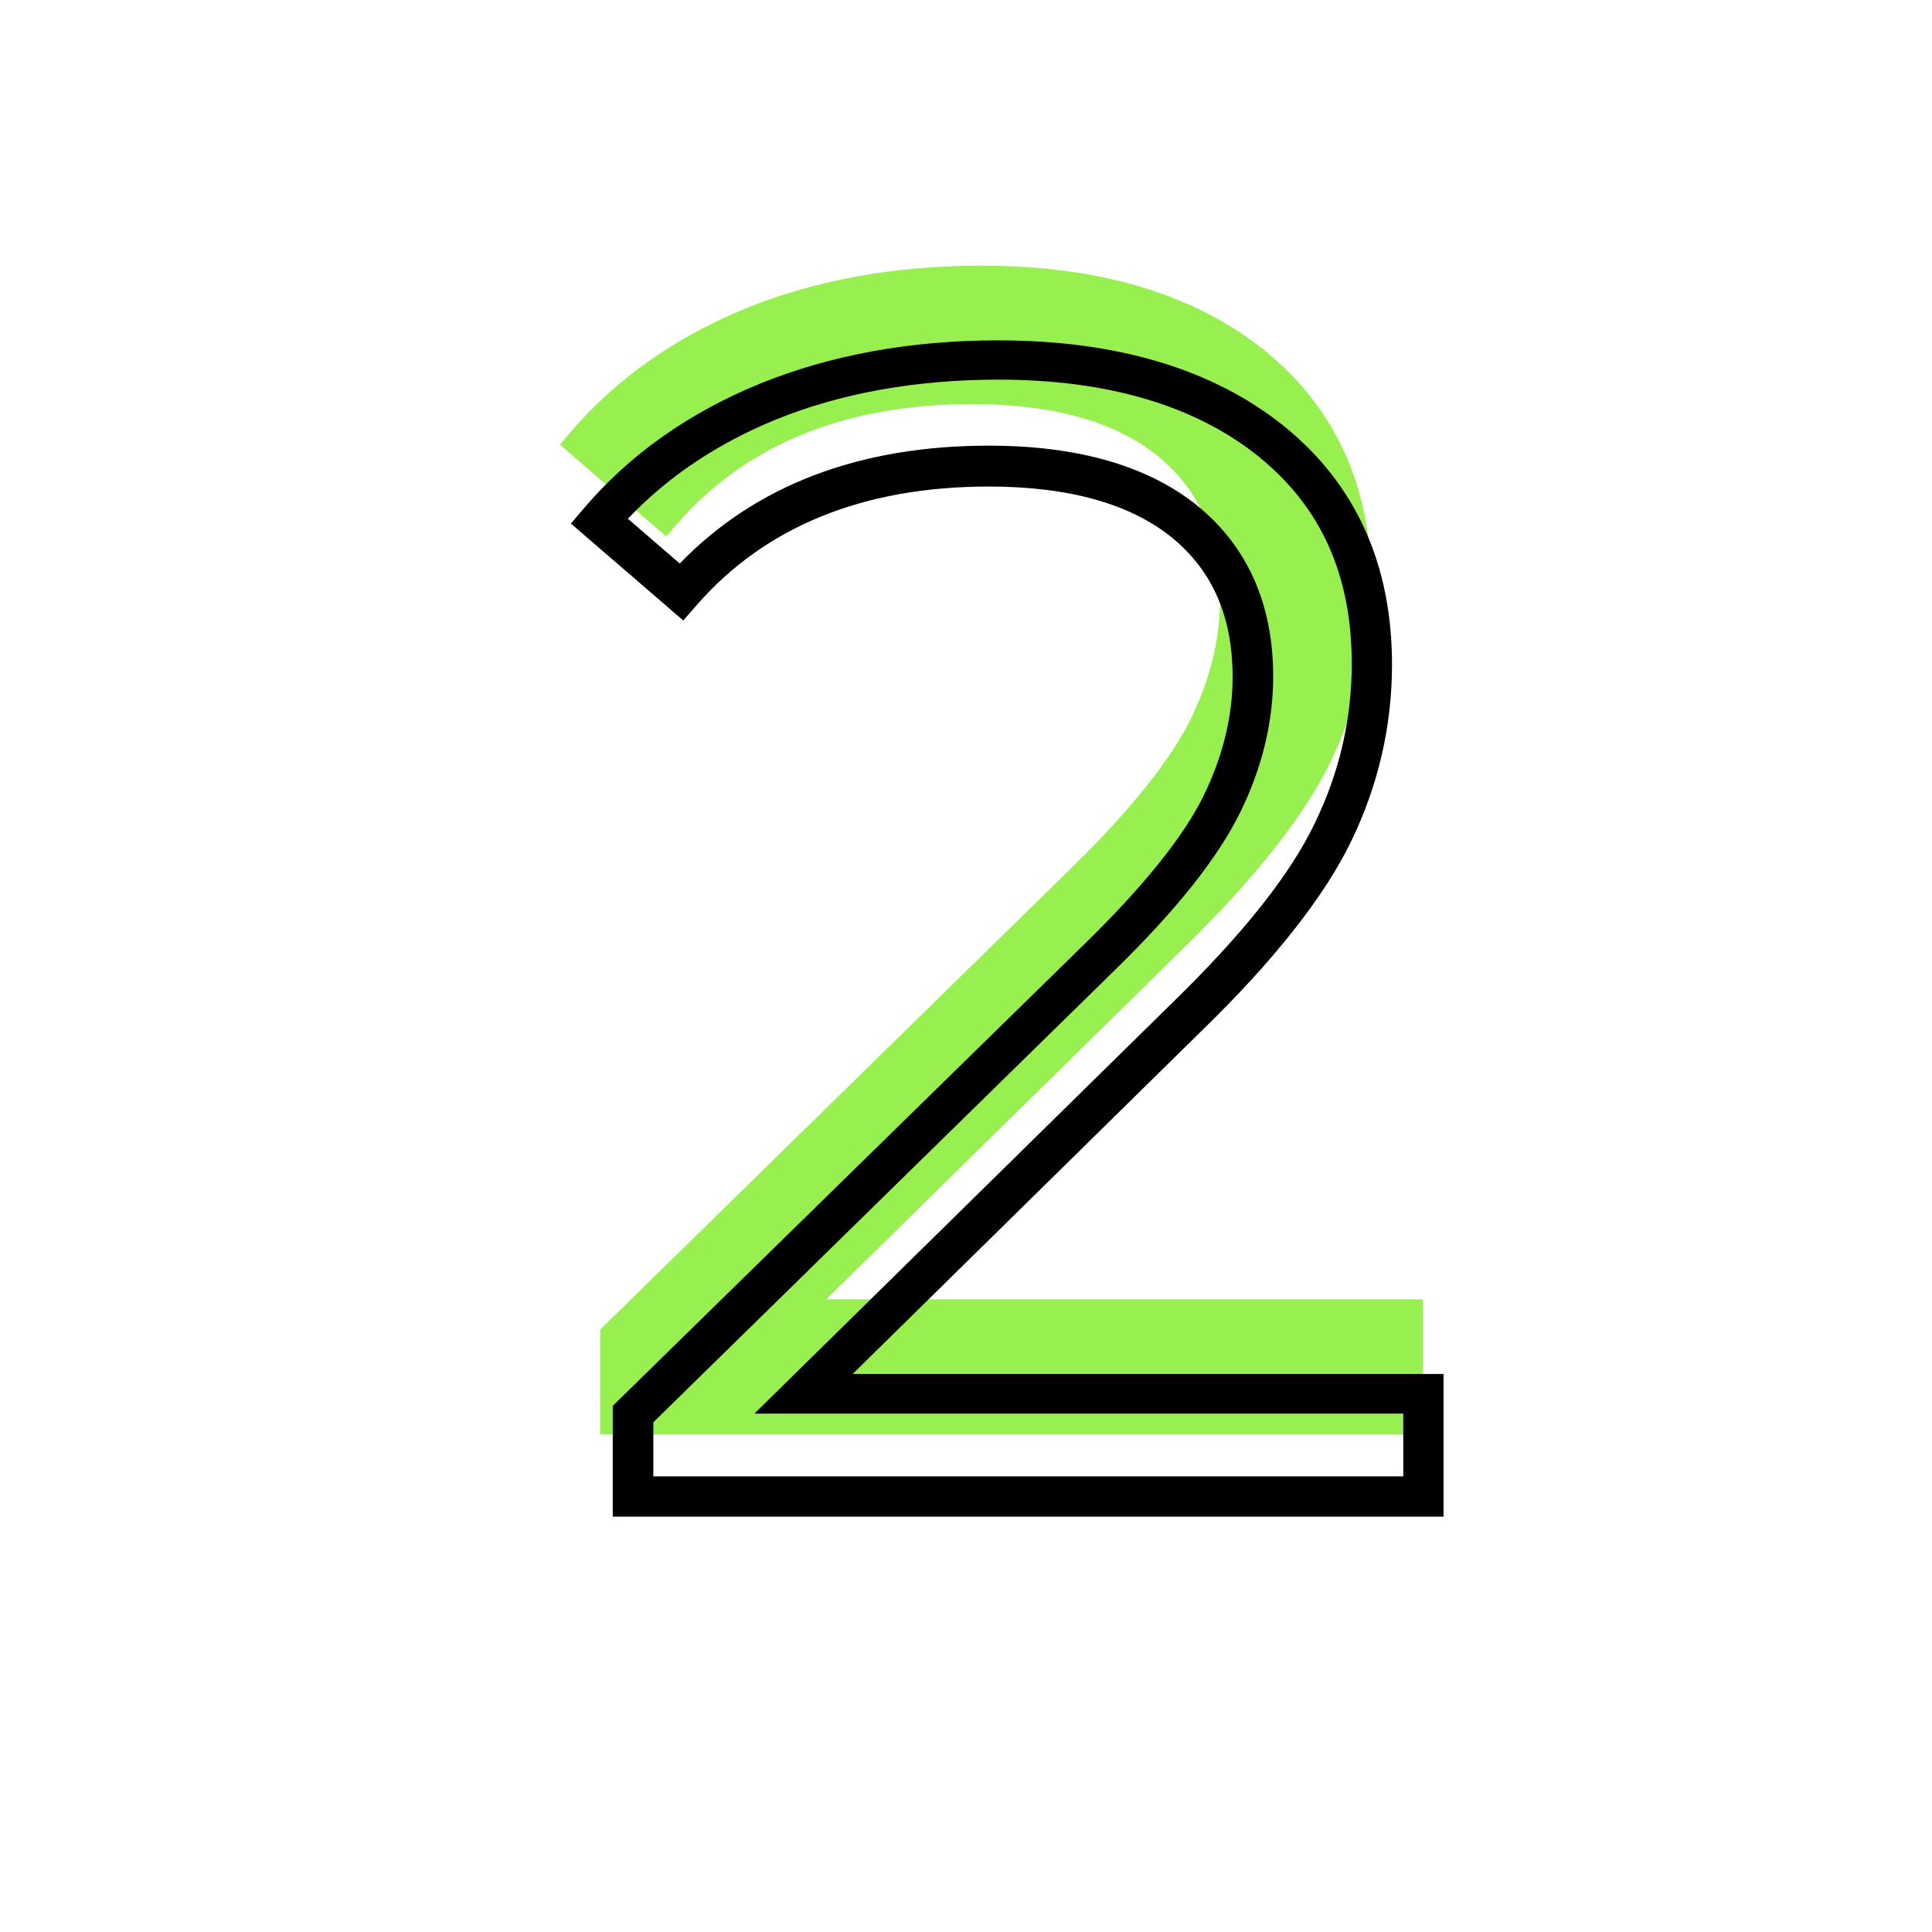 <?xml version="1.0" encoding="UTF-8"?>
<svg xmlns="http://www.w3.org/2000/svg" id="Ebene_1" data-name="Ebene 1" viewBox="0 0 60 60">
  <defs>
    <style>
      .cls-1 {
        fill: #98ef50;
      }
    </style>
  </defs>
  <g id="Stecker">
    <g>
      <path class="cls-1" d="M43.69,40.85v3.2h-24.55v-2.55l14.55-14.25c1.83-1.8,3.08-3.36,3.72-4.67.65-1.32.98-2.64.98-3.98,0-2.07-.71-3.67-2.12-4.83-1.42-1.15-3.44-1.72-6.08-1.72-4.1,0-7.28,1.3-9.55,3.9l-2.55-2.2c1.37-1.6,3.11-2.83,5.22-3.7,2.12-.87,4.51-1.3,7.17-1.3,3.57,0,6.39.84,8.48,2.52,2.08,1.68,3.12,3.99,3.12,6.93,0,1.8-.4,3.53-1.2,5.2-.8,1.67-2.32,3.58-4.55,5.75l-11.9,11.7h19.25Z"></path>
      <path class="cls-1" d="M44.19,44.55h-25.55v-3.26l14.7-14.4c1.78-1.75,3-3.28,3.63-4.54.61-1.24.92-2.5.92-3.75,0-1.92-.63-3.38-1.94-4.44-1.32-1.07-3.26-1.61-5.76-1.61-3.93,0-7.02,1.25-9.17,3.73l-.33.38-3.3-2.85.32-.38c1.41-1.65,3.23-2.94,5.42-3.84,2.17-.89,4.65-1.34,7.36-1.34,3.67,0,6.62.89,8.79,2.64,2.2,1.78,3.31,4.24,3.31,7.31,0,1.87-.42,3.69-1.25,5.42-.82,1.71-2.39,3.69-4.65,5.89l-11.03,10.84h18.53v4.2ZM19.64,43.55h23.55v-2.2h-19.97l12.77-12.56c2.18-2.12,3.68-4.01,4.45-5.61.76-1.59,1.15-3.27,1.15-4.98,0-2.8-.96-4.94-2.94-6.54-1.98-1.6-4.73-2.41-8.16-2.41-2.59,0-4.94.42-6.99,1.26-1.87.76-3.45,1.84-4.7,3.19l1.8,1.55c2.33-2.46,5.56-3.7,9.59-3.7,2.74,0,4.89.62,6.39,1.84,1.53,1.25,2.31,3,2.31,5.21,0,1.41-.35,2.82-1.03,4.2-.67,1.36-1.96,2.98-3.82,4.81l-14.4,14.1v1.84Z"></path>
    </g>
    <path d="M44.83,47.1h-25.8v-3.44l14.74-14.43c1.77-1.74,2.99-3.26,3.6-4.5.6-1.22.91-2.47.91-3.7,0-1.88-.62-3.3-1.89-4.34-1.3-1.05-3.21-1.58-5.68-1.58-3.89,0-6.95,1.24-9.08,3.69l-.41.47-3.49-3.01.4-.47c1.42-1.67,3.26-2.97,5.46-3.87,2.18-.89,4.68-1.35,7.41-1.35,3.7,0,6.68.9,8.87,2.66,2.23,1.8,3.36,4.29,3.36,7.41,0,1.89-.42,3.73-1.26,5.47-.83,1.72-2.4,3.72-4.68,5.93l-10.81,10.63h18.35v4.45ZM20.28,45.85h23.3v-1.95h-20.15l12.99-12.77c2.17-2.11,3.66-3.98,4.42-5.58.76-1.57,1.14-3.23,1.14-4.93,0-2.76-.95-4.87-2.89-6.44-1.96-1.58-4.68-2.39-8.08-2.39-2.57,0-4.91.42-6.94,1.25-1.8.74-3.34,1.77-4.57,3.07l1.61,1.39c2.35-2.43,5.58-3.66,9.6-3.66,2.77,0,4.94.63,6.47,1.86,1.56,1.27,2.36,3.06,2.36,5.31,0,1.42-.35,2.86-1.04,4.25-.69,1.39-1.95,2.98-3.85,4.84l-14.36,14.07v1.66Z"></path>
  </g>
</svg>

